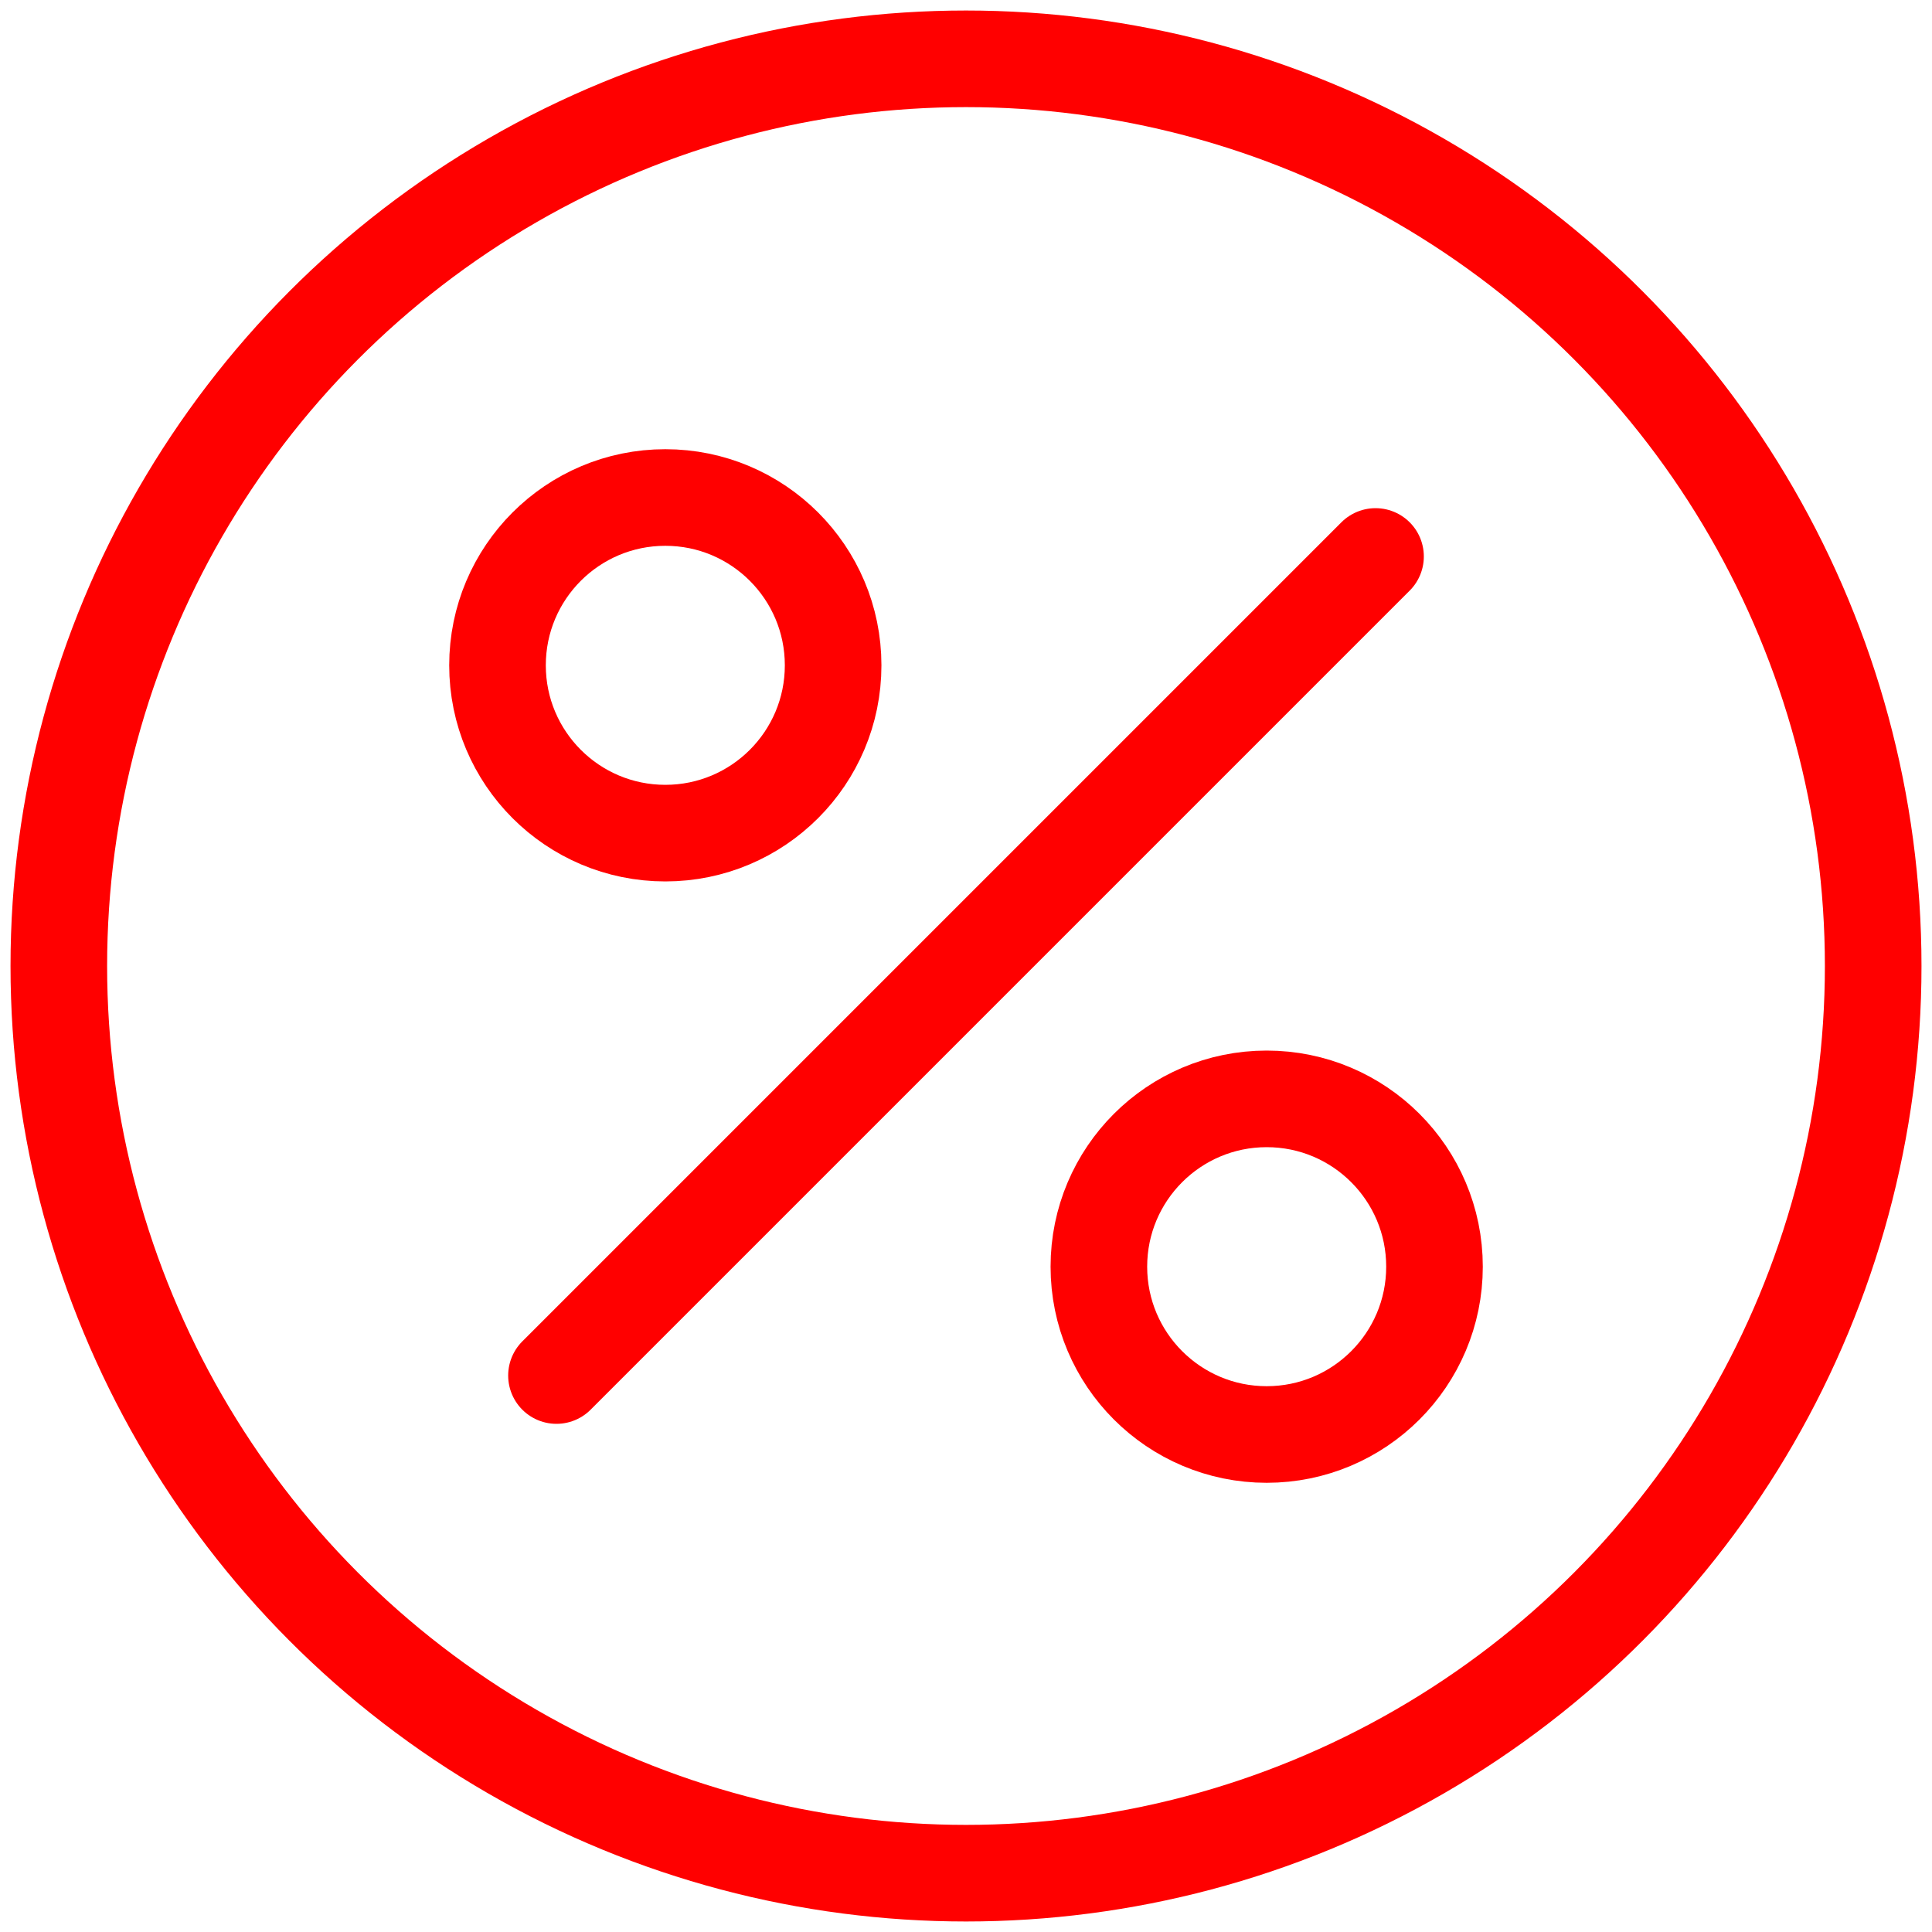 <?xml version="1.0" encoding="UTF-8"?>
<!DOCTYPE svg PUBLIC "-//W3C//DTD SVG 1.1//EN" "http://www.w3.org/Graphics/SVG/1.1/DTD/svg11.dtd">
<!-- Creator: CorelDRAW -->
<svg xmlns="http://www.w3.org/2000/svg" xml:space="preserve" width="3.333in" height="3.333in" version="1.1" style="shape-rendering:geometricPrecision; text-rendering:geometricPrecision; image-rendering:optimizeQuality; fill-rule:evenodd; clip-rule:evenodd"
viewBox="0 0 3333.33 3333.33"
 xmlns:xlink="http://www.w3.org/1999/xlink"
 xmlns:xodm="http://www.corel.com/coreldraw/odm/2003">
 <defs>
  <style type="text/css">
   <![CDATA[
    .str1 {stroke:red;stroke-width:166.67;stroke-miterlimit:2.613}
    .str0 {stroke:red;stroke-width:166.67;stroke-linecap:round;stroke-linejoin:round;stroke-miterlimit:2.613}
    .fil0 {fill:none}
   ]]>
  </style>
 </defs>
 <g id="Layer_x0020_1">
  <rect class="fil0" x="-0" y="-0.01" width="3333.33" height="3333.33"/>
  <g id="_2192247284240">
   <circle class="fil0 str0" cx="1666.67" cy="1666.67" r="1565.19"/>
  </g>
  <g id="_2192247281456">
   <line class="fil0 str0" x1="960.09" y1="2373.24" x2="2373.24" y2= "960.09" />
   <g>
    <circle class="fil0 str1" cx="1147.89" cy="1147.89" r="289.53"/>
    <circle class="fil0 str1" cx="2185.44" cy="2185.44" r="289.53"/>
   </g>
  </g>
 </g>
</svg>
